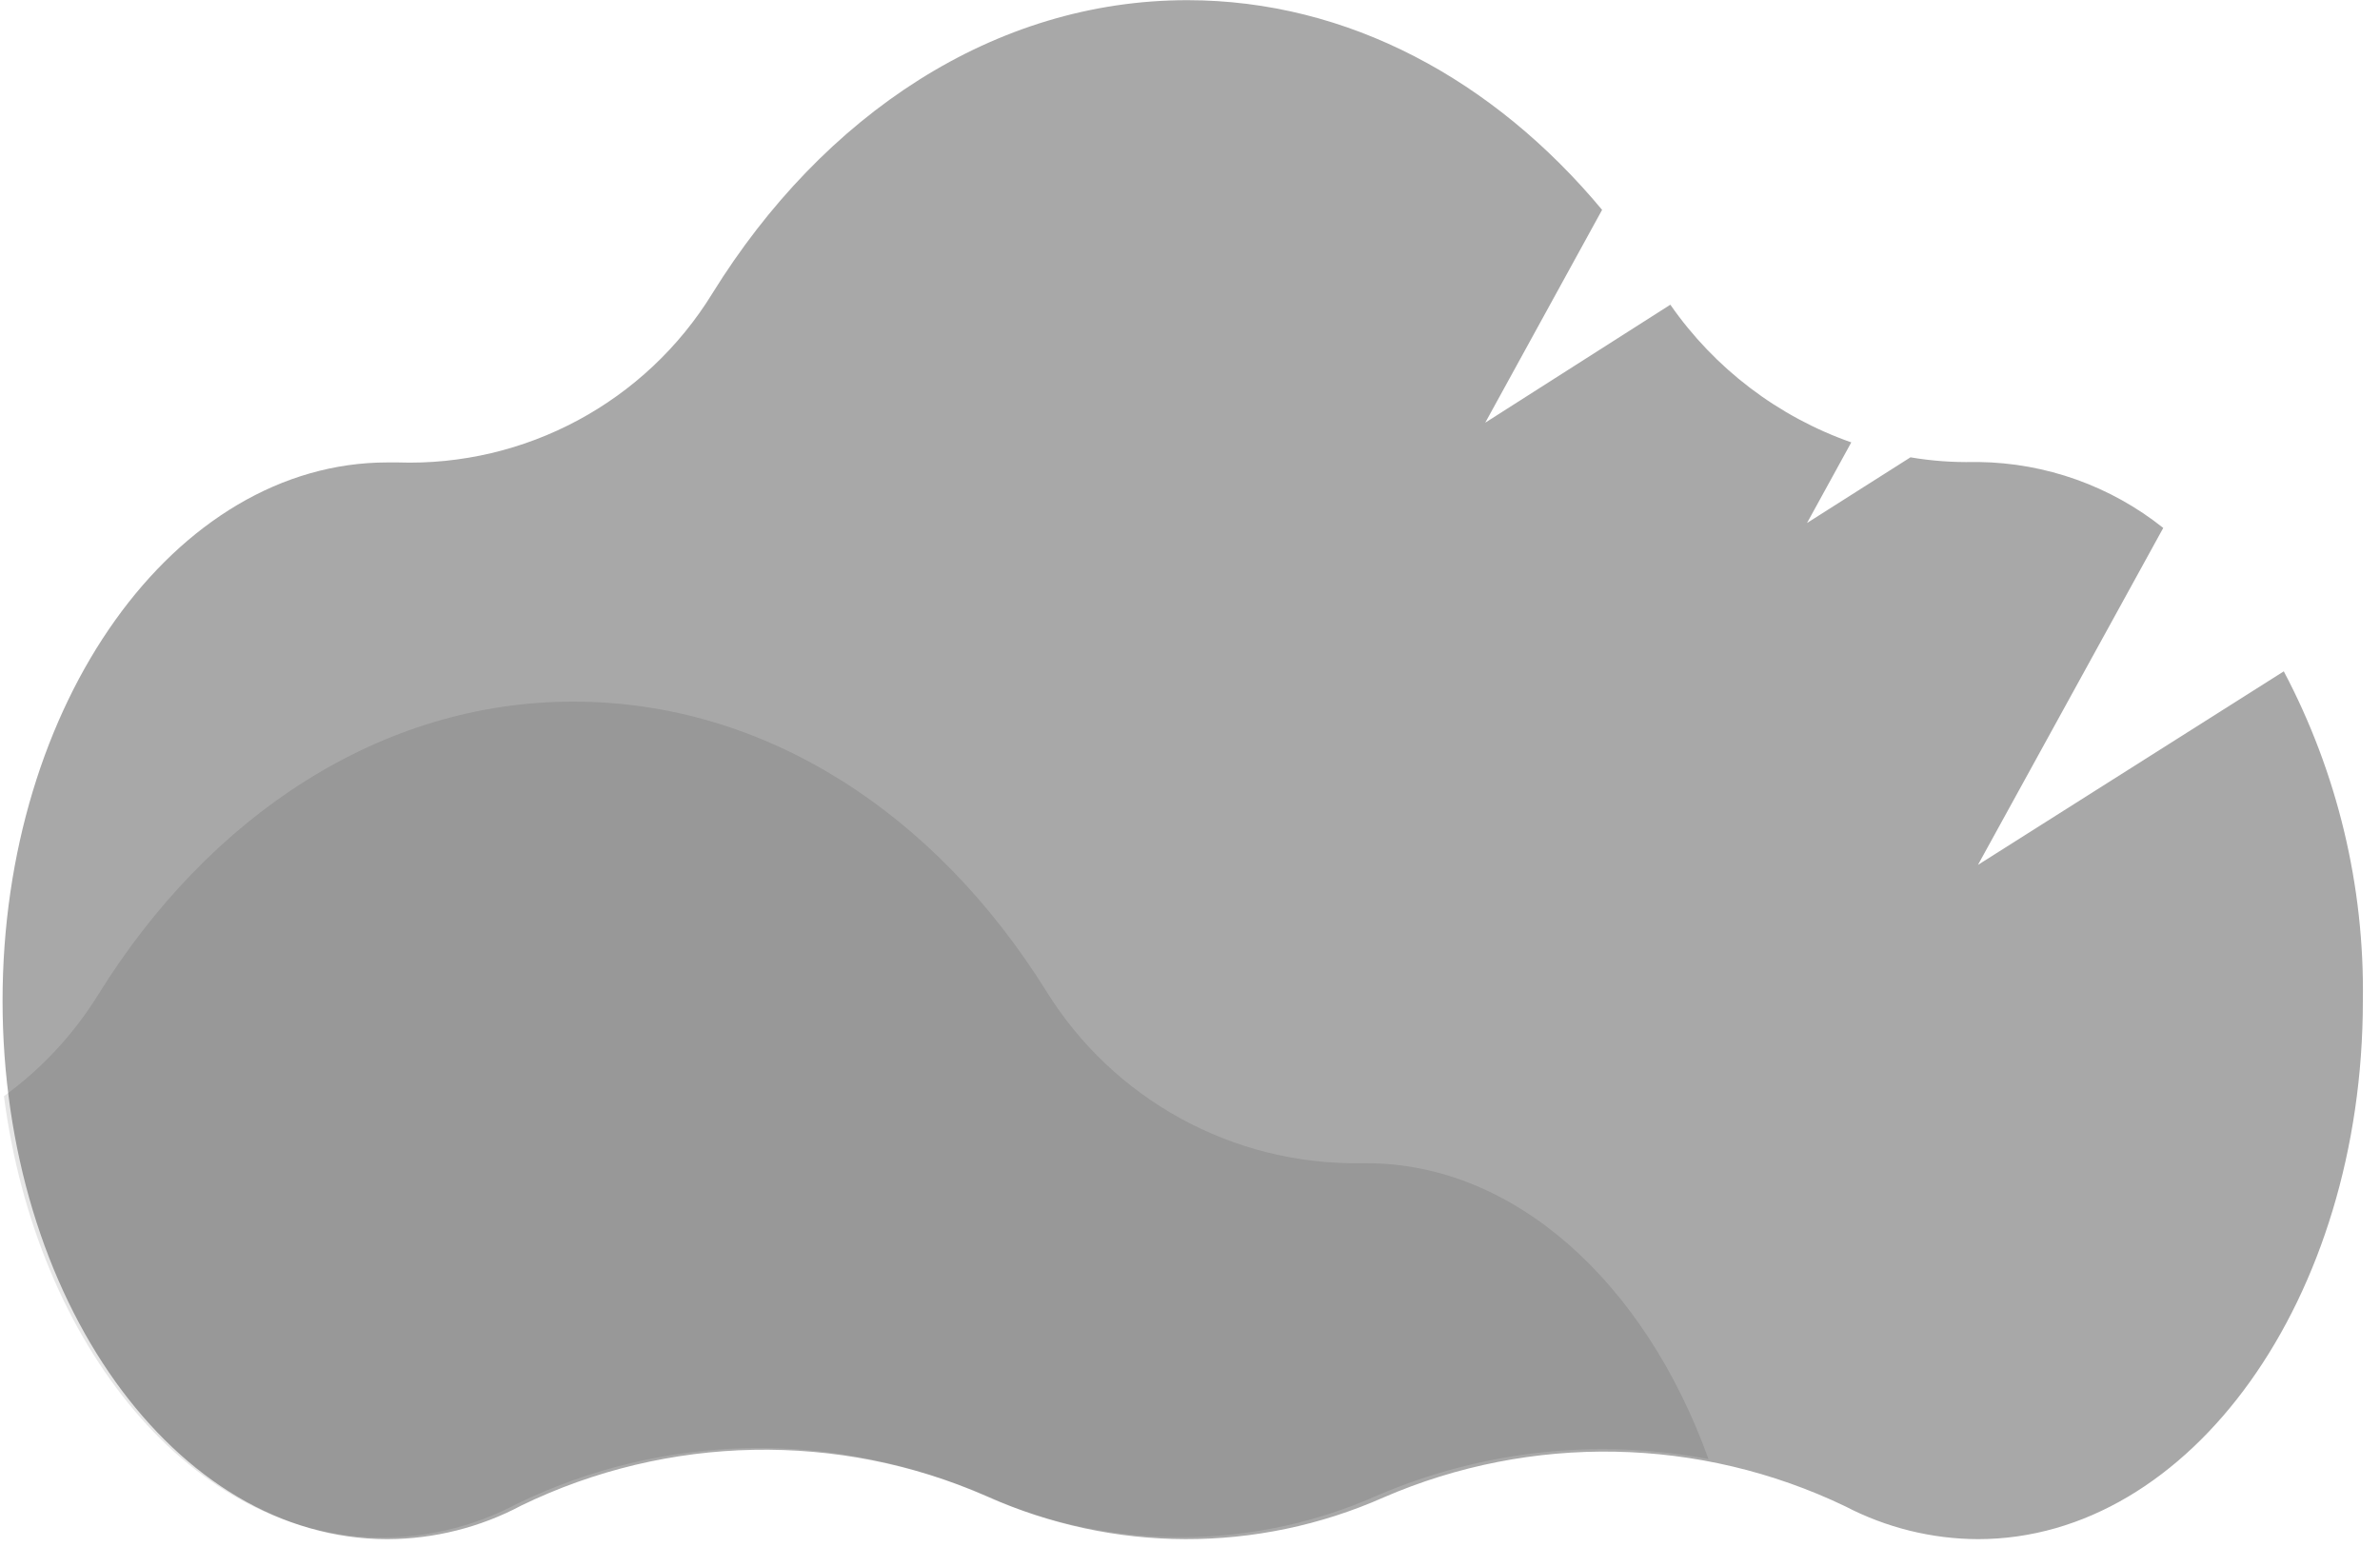 <?xml version="1.0" encoding="UTF-8"?>
<svg width="40px" height="26px" viewBox="0 0 40 26" version="1.1" xmlns="http://www.w3.org/2000/svg" xmlns:xlink="http://www.w3.org/1999/xlink">
    <!-- Generator: Sketch 52.6 (67491) - http://www.bohemiancoding.com/sketch -->
    <title>Group</title>
    <desc>Created with Sketch.</desc>
    <g id="Page-1" stroke="none" stroke-width="1" fill="none" fill-rule="evenodd">
        <g id="Group">
            <path d="M38.383,11.283 L33.243,14.536 L36.357,8.873 C35.475,8.169 34.384,7.78 33.256,7.765 L33.174,7.765 C32.817,7.772 32.461,7.746 32.109,7.686 L30.37,8.79 L31.114,7.435 C29.882,7.002 28.818,6.193 28.073,5.121 L24.962,7.104 L26.926,3.527 C25.107,1.342 22.655,0.003 19.954,0.003 C16.717,0.003 13.835,1.927 11.974,4.929 C10.85,6.759 8.83,7.844 6.684,7.772 L6.512,7.772 C2.939,7.772 0.043,11.821 0.043,16.82 C0.043,21.818 2.939,25.868 6.512,25.868 C7.298,25.865 8.07,25.671 8.764,25.302 C11.226,24.108 14.088,24.052 16.595,25.15 C18.711,26.101 21.132,26.107 23.253,25.167 C25.738,24.09 28.569,24.144 31.012,25.316 C31.701,25.675 32.466,25.865 33.243,25.868 C36.817,25.868 39.712,21.818 39.712,16.82 C39.741,14.892 39.284,12.988 38.383,11.283 Z" id="Path" fill="#A8A8A8"></path>
            <path d="M28.714,24.522 C26.847,24.169 24.918,24.379 23.17,25.124 C21.053,26.072 18.633,26.072 16.516,25.124 C14.009,24.023 11.146,24.078 8.684,25.276 C7.989,25.644 7.216,25.838 6.43,25.841 C3.256,25.841 0.615,22.641 0.066,18.423 C0.701,17.962 1.24,17.381 1.653,16.714 C3.514,13.716 6.397,11.792 9.633,11.792 C12.869,11.792 15.722,13.676 17.58,16.651 C18.711,18.48 20.719,19.581 22.869,19.55 L22.952,19.55 C25.461,19.544 27.65,21.567 28.714,24.522 Z" id="Path" fill="#000000" opacity="0.099"></path>
        </g>
    </g>
</svg>